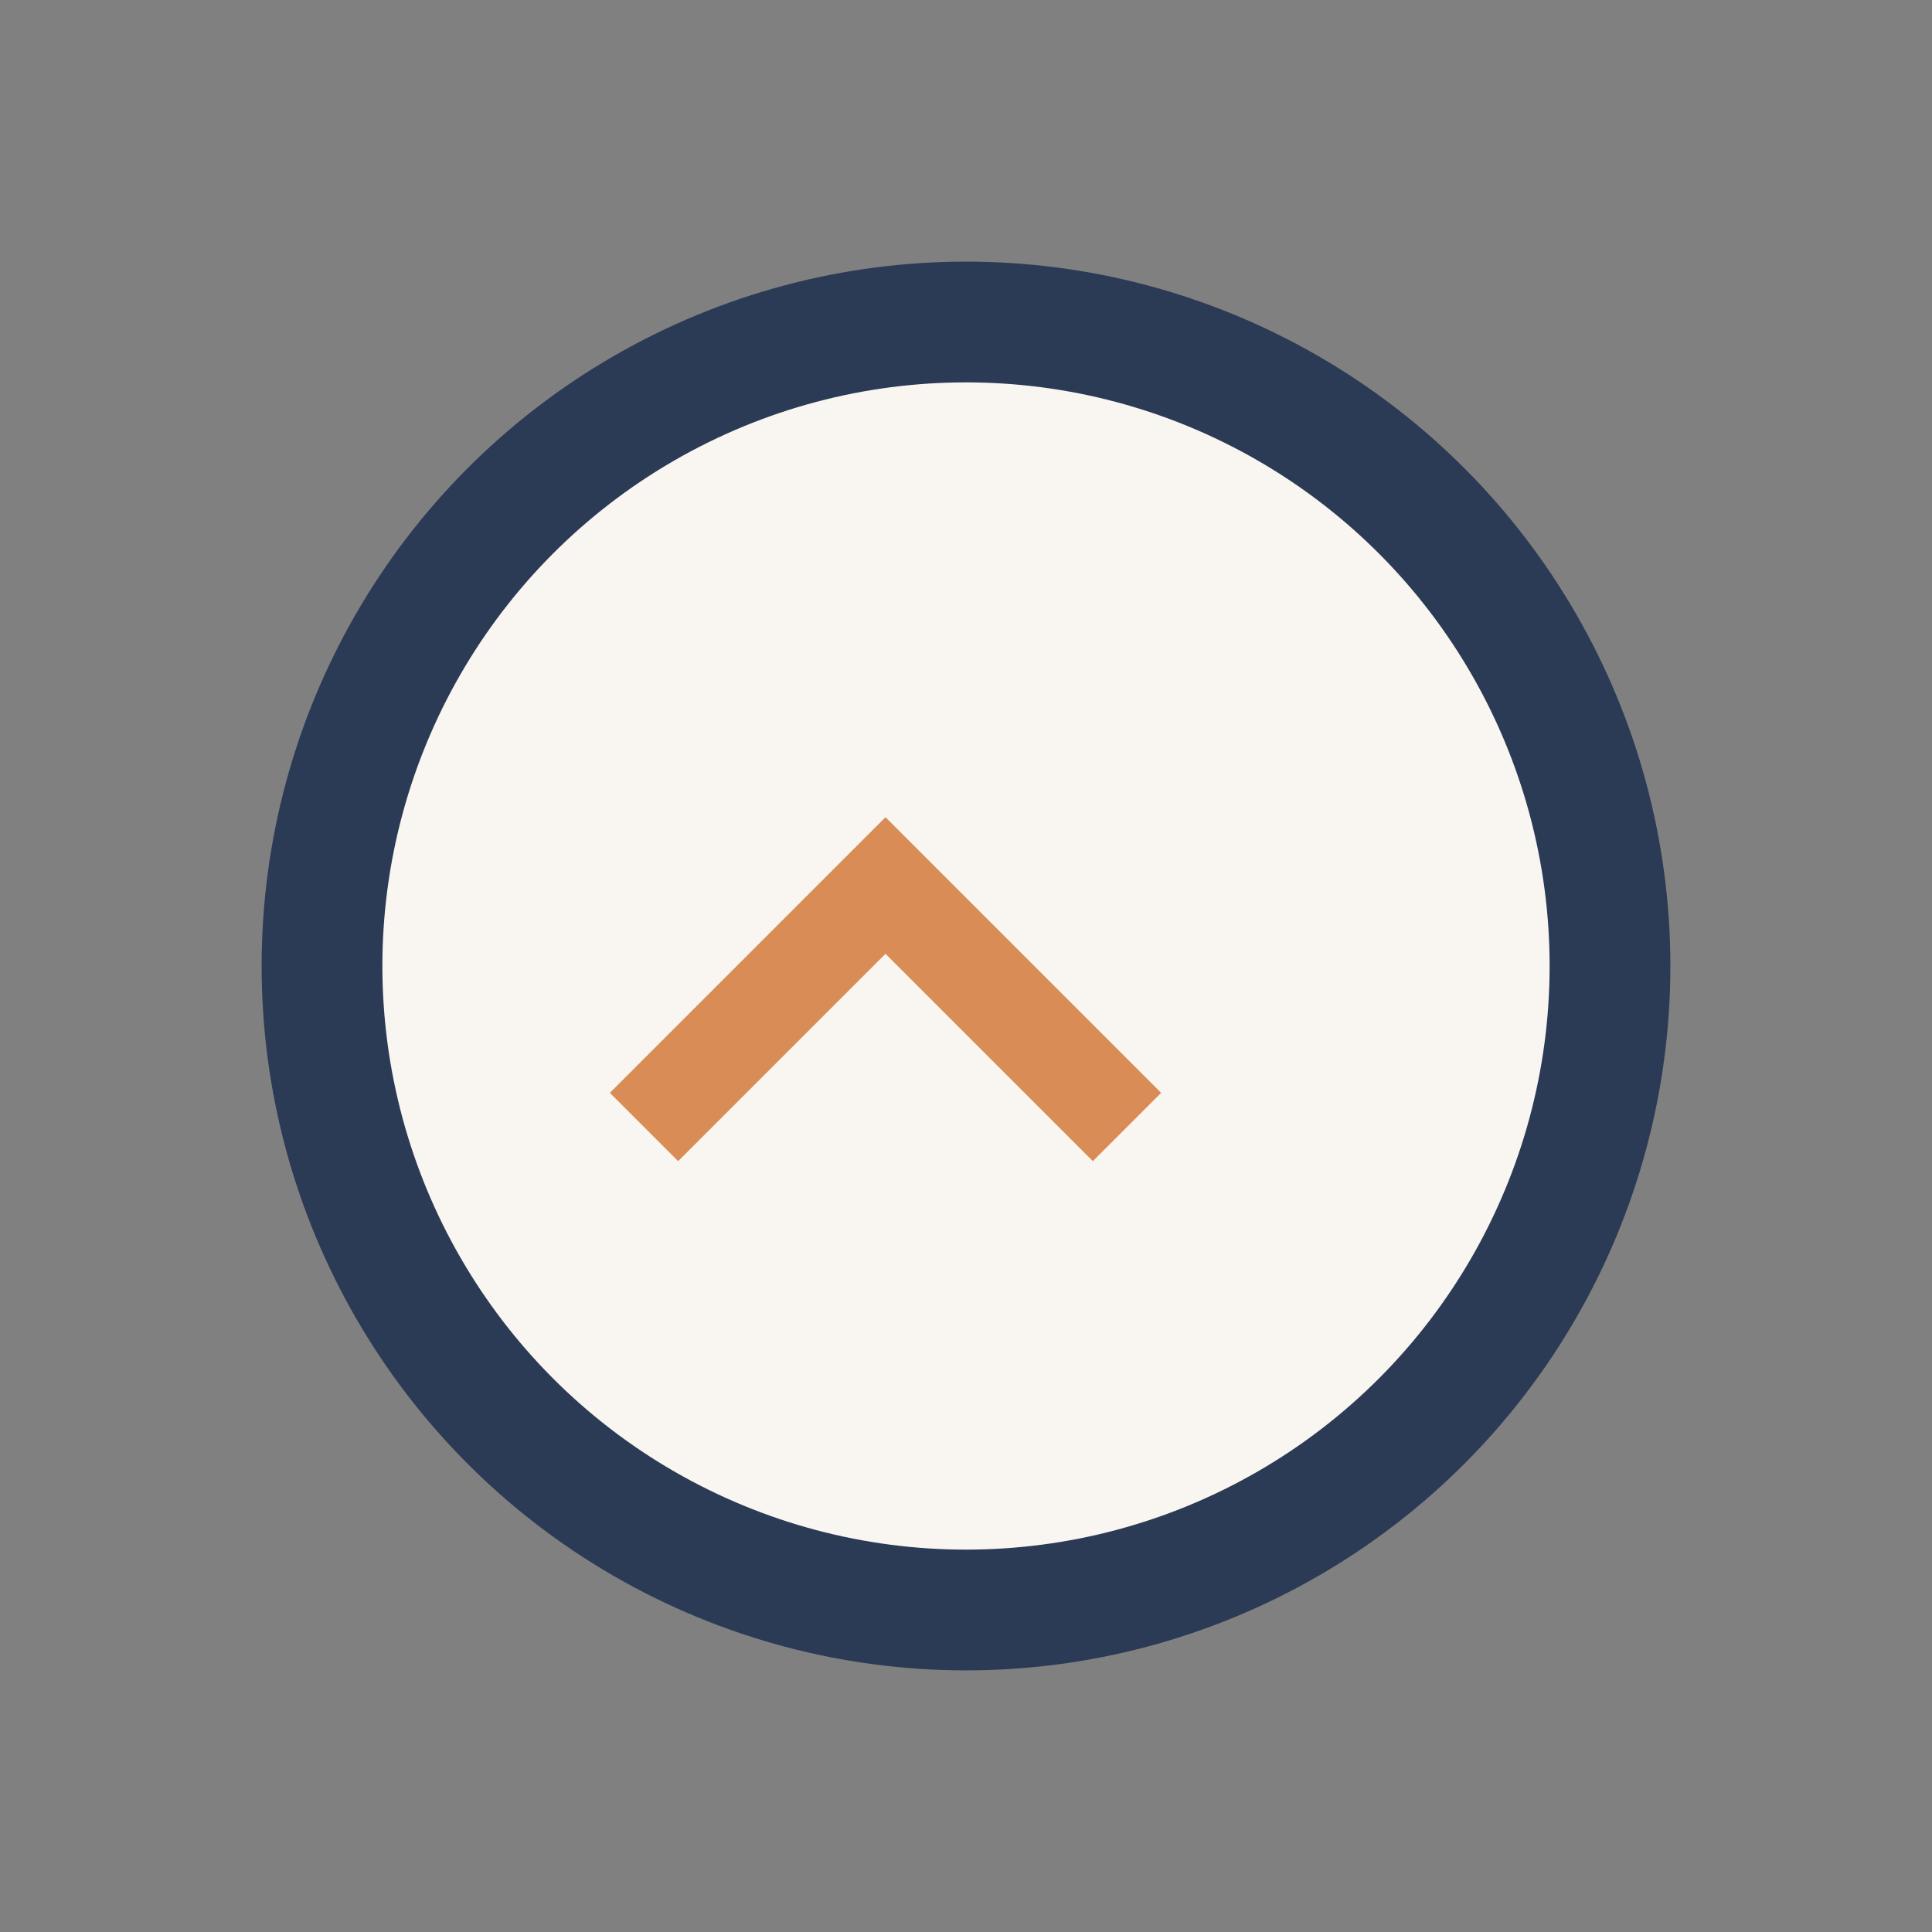 <?xml version="1.0" encoding="UTF-8"?>
<svg xmlns="http://www.w3.org/2000/svg" width="24" height="24" viewBox="0 0 24 24"><rect x="0" y="0" width="24" height="24" fill="#808080" stroke="none"/><circle cx="12" cy="12" r="8" fill="#F9F6F1" stroke="#2B3A55" stroke-width="1.5"/><path d="M8 14l3-3 3 3" stroke="#D98C55" stroke-width="1.2" fill="none"/></svg>
